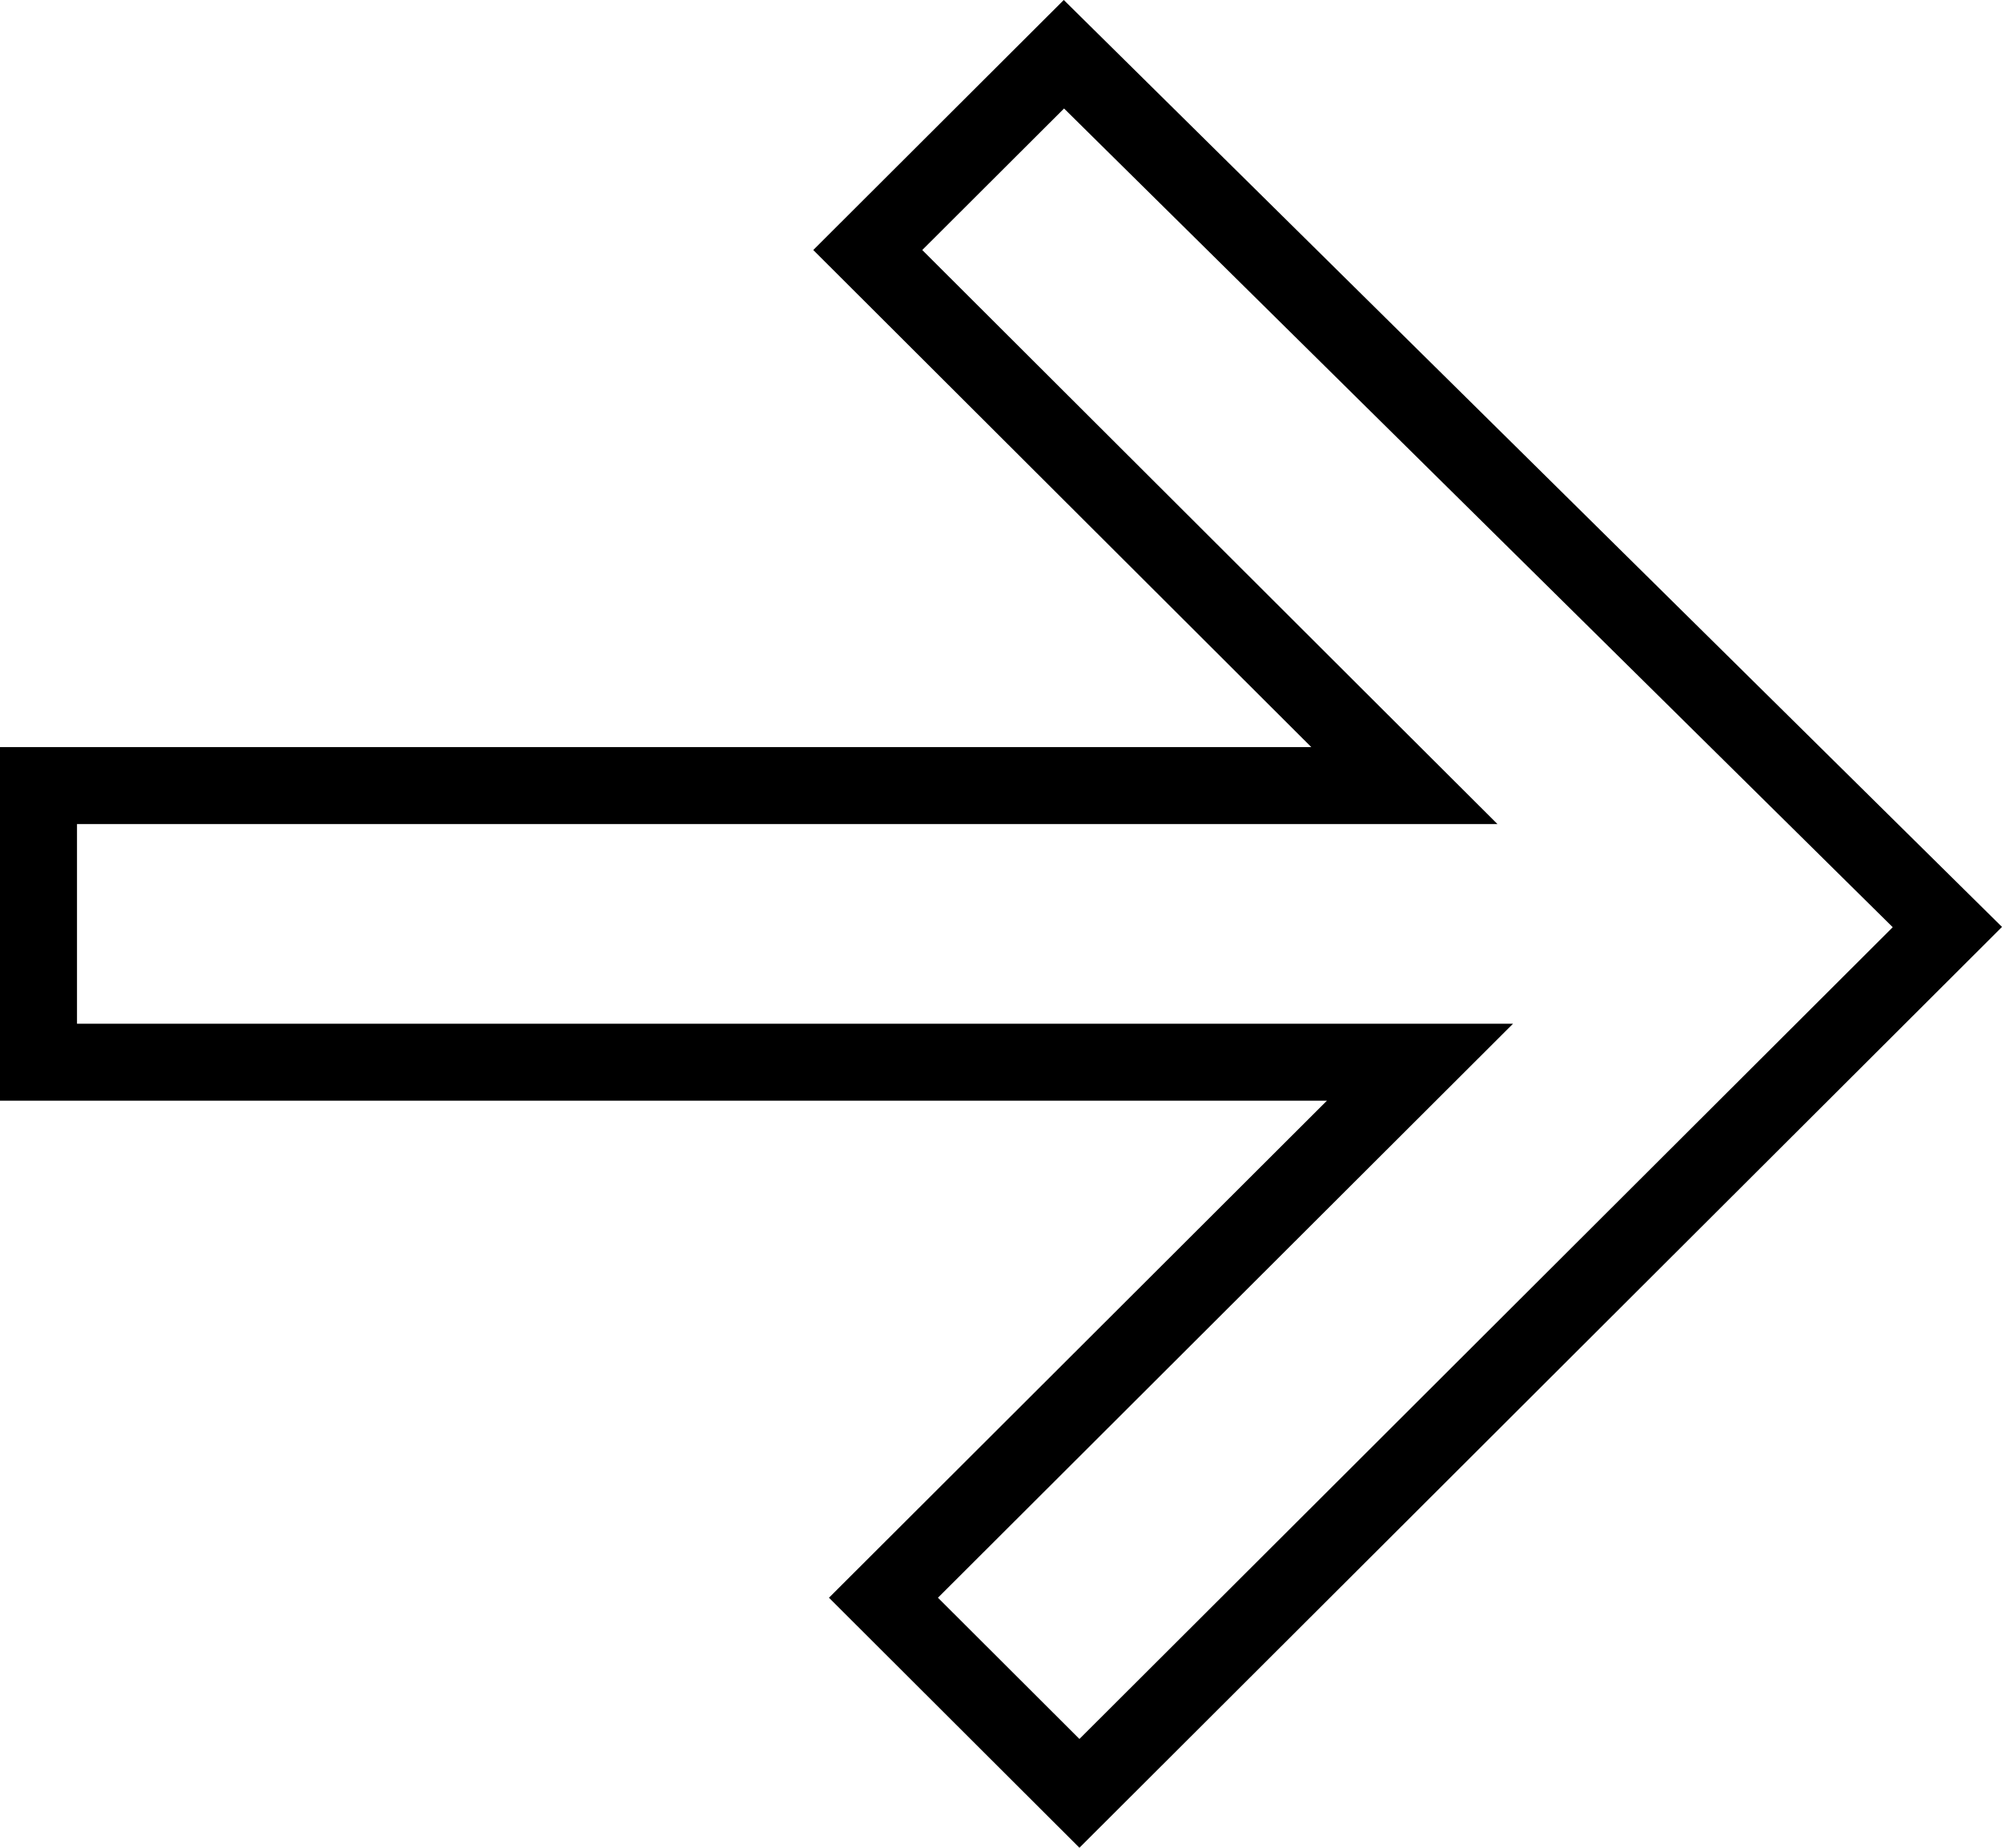 <?xml version="1.0" encoding="UTF-8"?> <svg xmlns="http://www.w3.org/2000/svg" width="52" height="48" viewBox="0 0 52 48" fill="none"> <path d="M22.947 41.505L35.172 29.301L36.883 27.593H34.466L1 27.593V20.408L34.06 20.408H36.478L34.767 18.701L22.539 6.495L27.634 1.409L50.581 24.083L28.037 46.587L22.947 41.505Z" stroke="black" stroke-width="2"></path> </svg> 